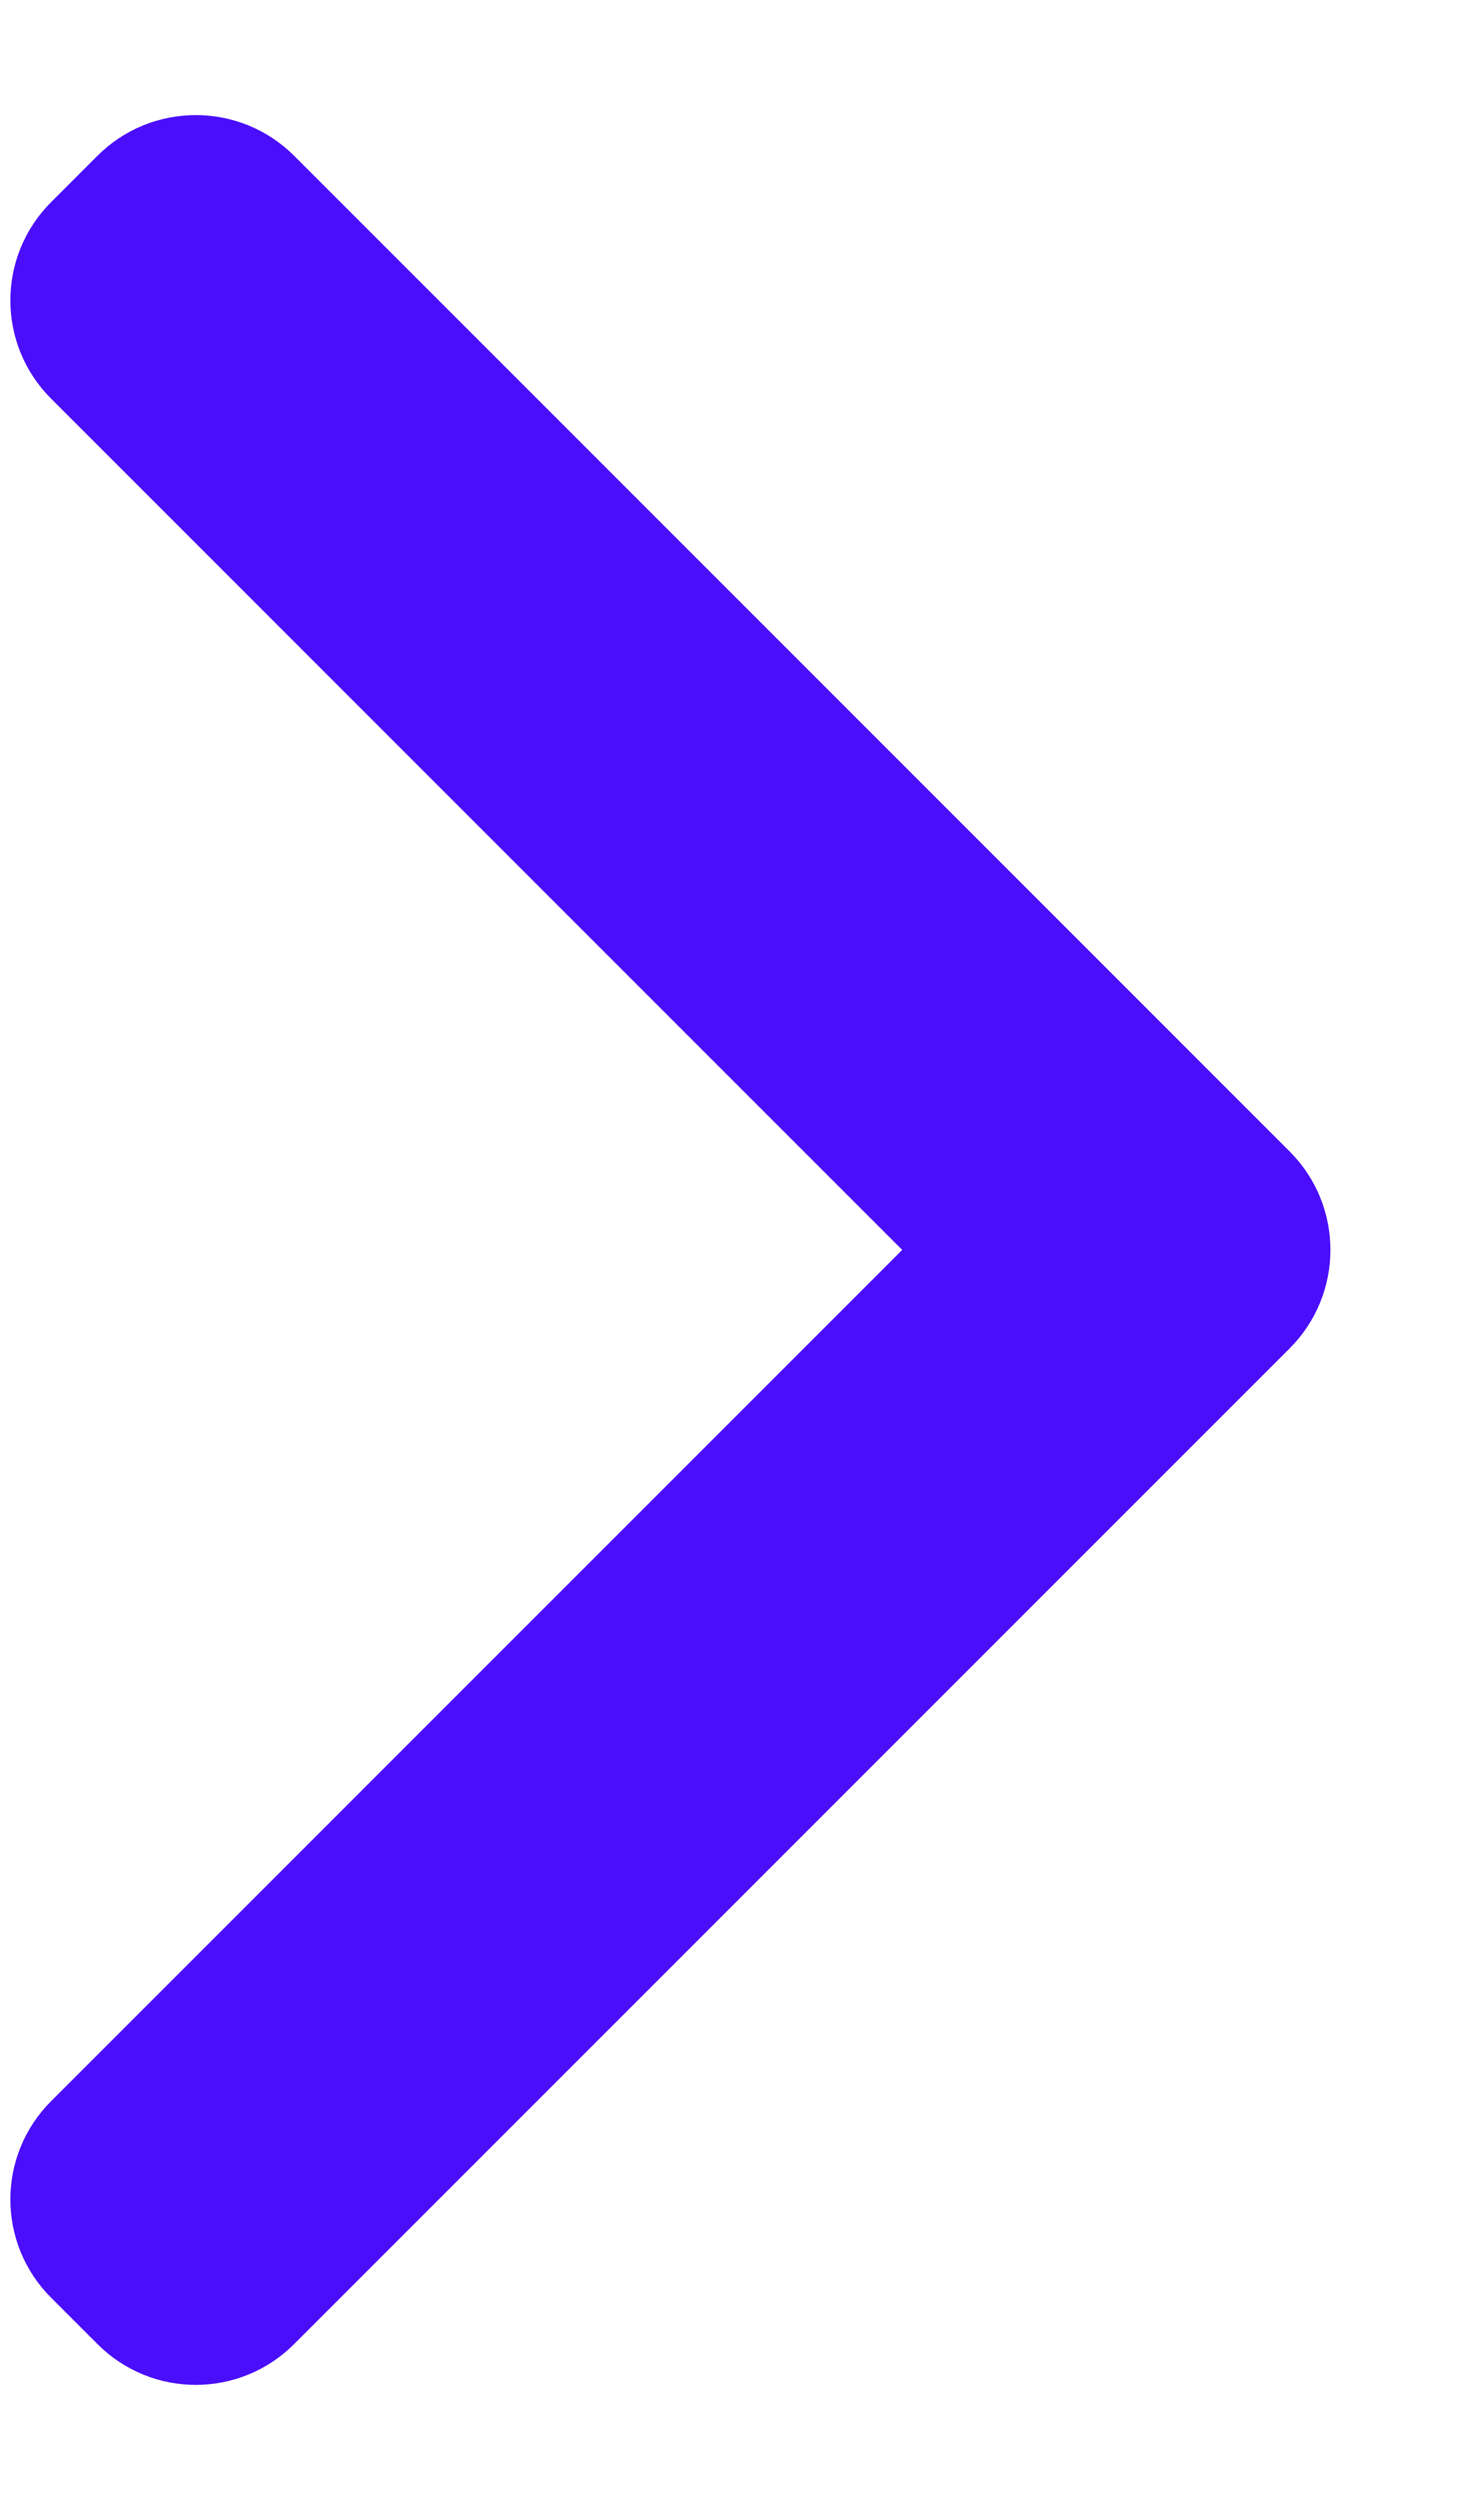 <svg width="7" height="12" viewBox="0 0 7 12" fill="none" xmlns="http://www.w3.org/2000/svg">
<path d="M1.342 11.181L1.342 11.181L6.121 6.402C6.343 6.18 6.343 5.82 6.121 5.598L1.342 0.819C1.12 0.597 0.76 0.597 0.538 0.819L0.317 1.04C0.094 1.262 0.094 1.622 0.317 1.844L4.473 6L0.317 10.156C0.094 10.378 0.094 10.738 0.317 10.96L0.317 10.96L0.538 11.181C0.538 11.181 0.538 11.181 0.538 11.181C0.76 11.404 1.12 11.404 1.342 11.181Z" fill="#4A0EFB" stroke="#4A0EFB" stroke-width="0.2"></path>
</svg>
